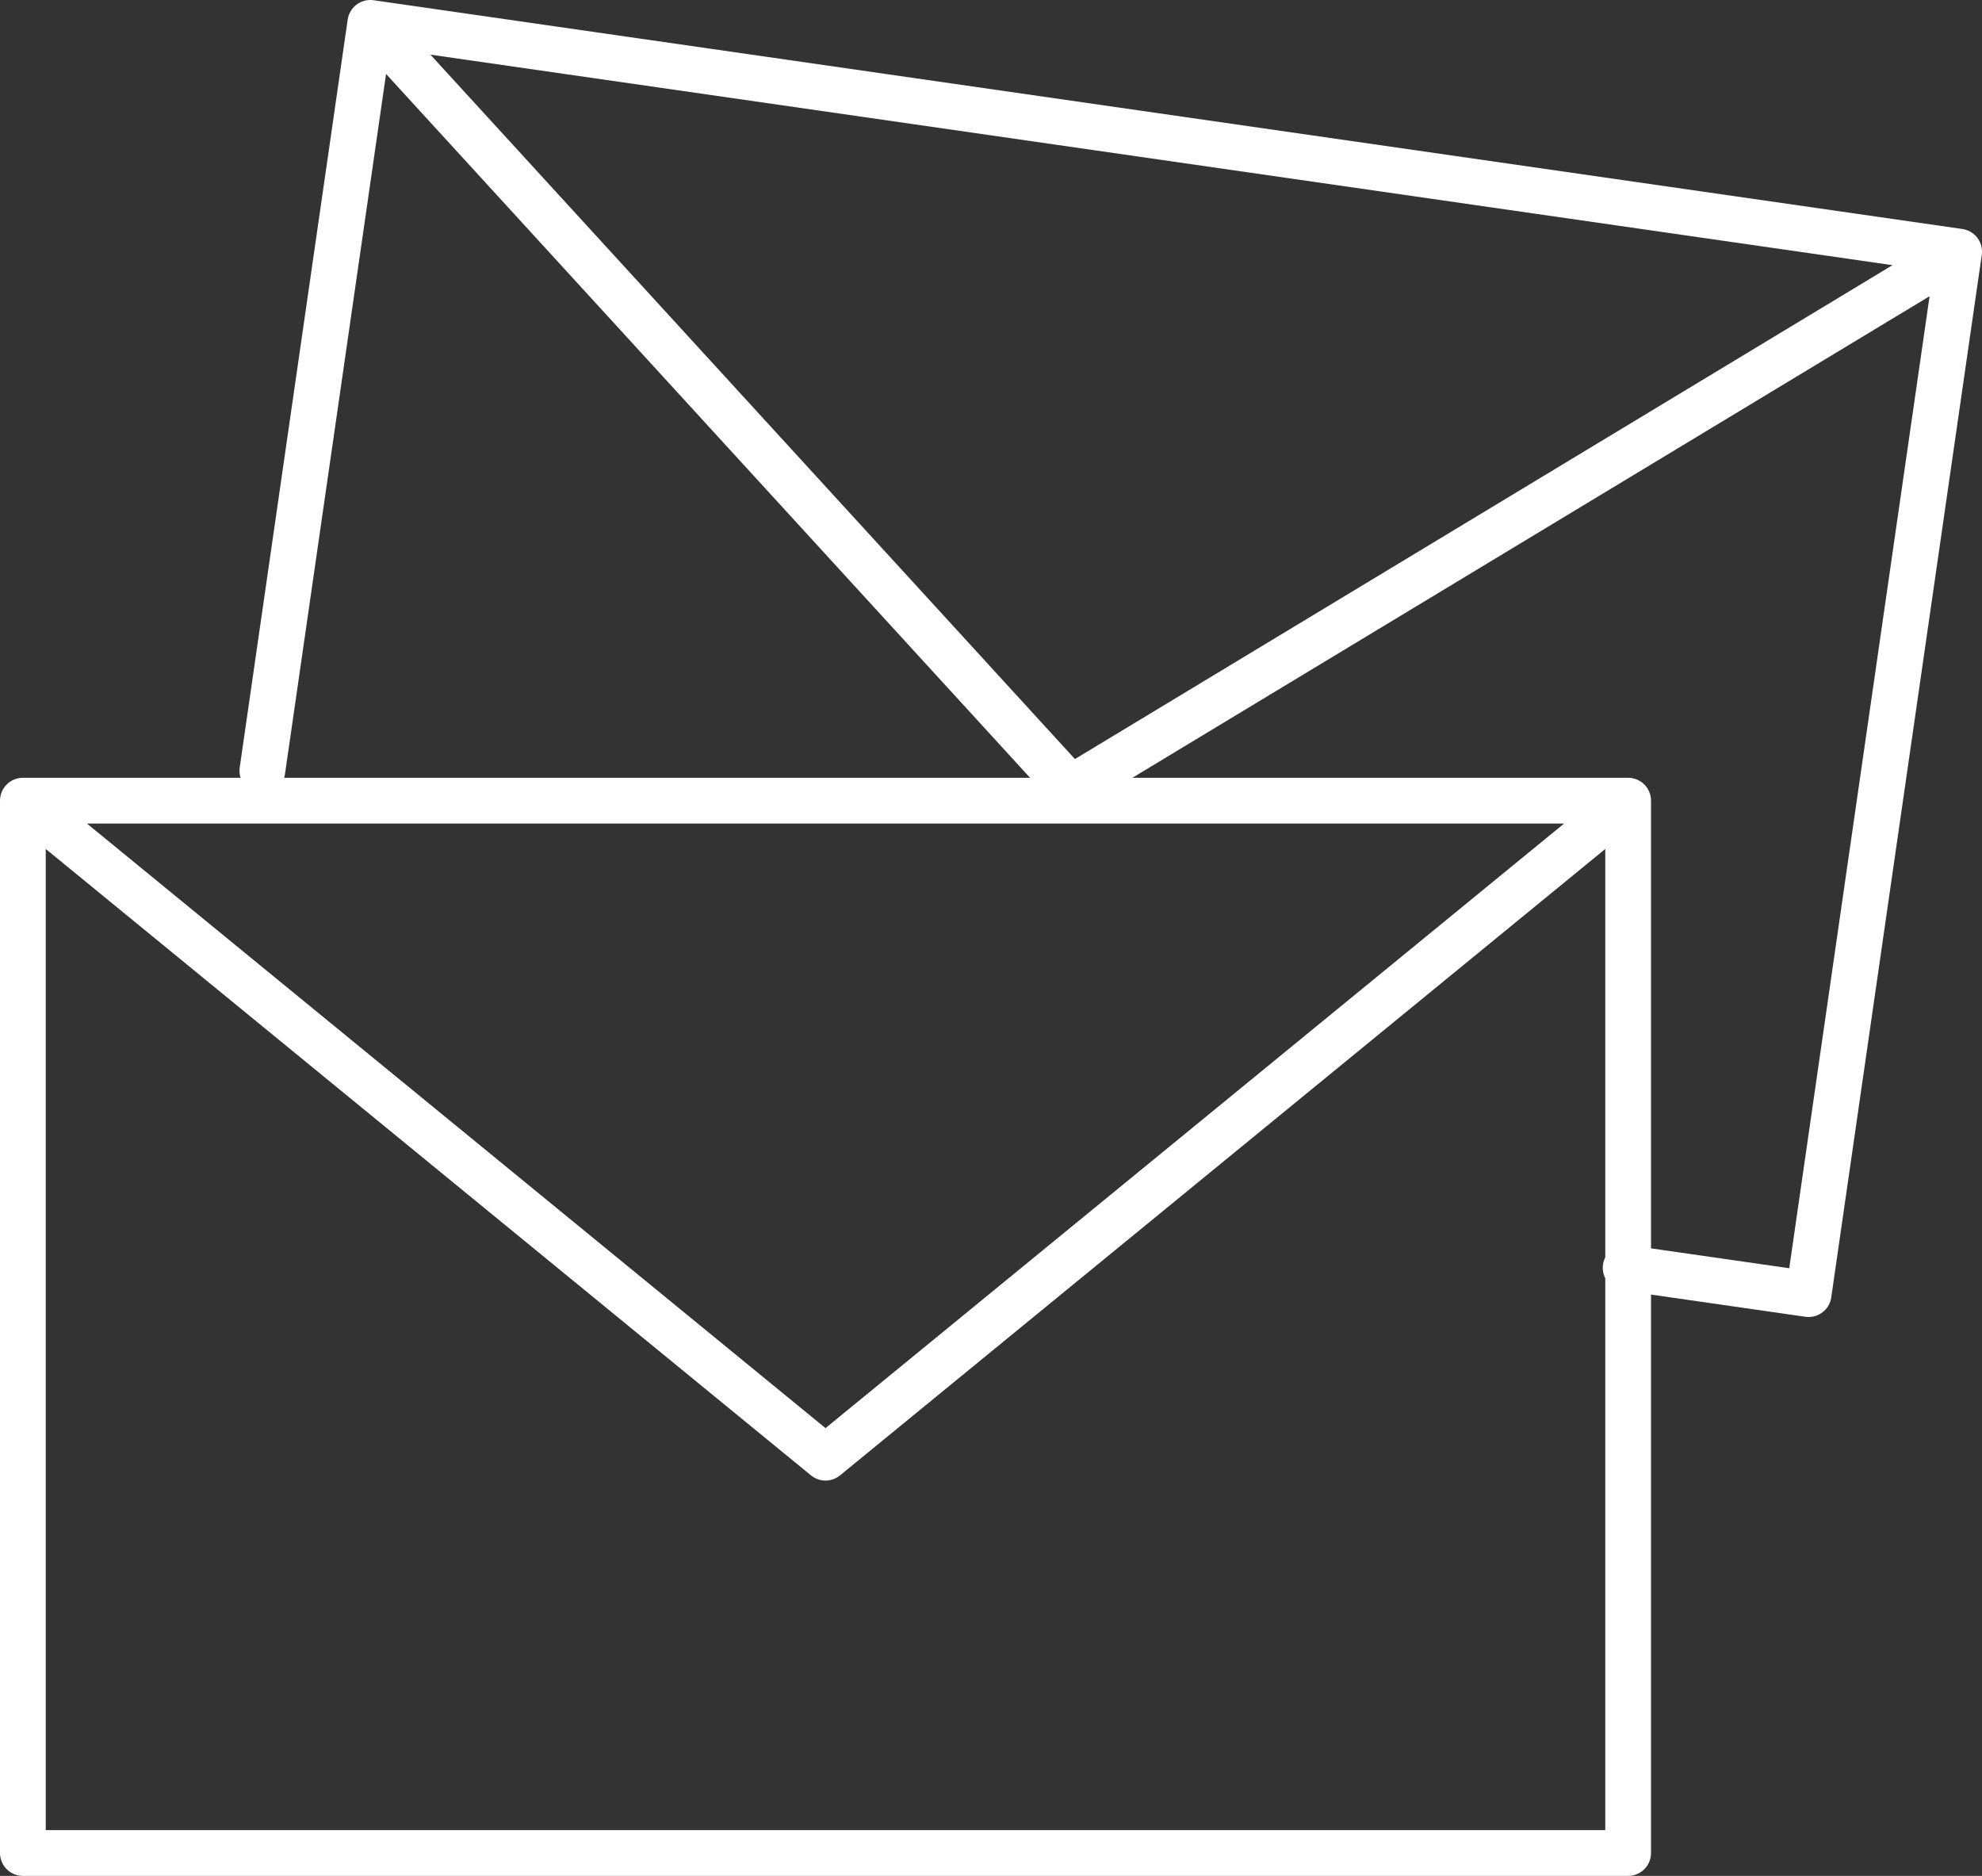 <svg xmlns="http://www.w3.org/2000/svg" viewBox="0 0 86.65 82"><rect x="0" y="0" width="86.65" height="82" fill="#333333" stroke="none"/><defs><style>.cls-1{fill:none;stroke:#fff;stroke-linecap:round;stroke-linejoin:round;stroke-width:2px;}</style></defs><g id="Ebene_2" data-name="Ebene 2"><g id="Ebene_1-2" data-name="Ebene 1"><path class="cls-1" d="M1,35H71.18V81H1V35Zm70.18,0L36.09,63.72,1,35m10.47-1.31L16.19,1,85.65,11,79.07,56.57l-8-1.15M85.65,11,46.81,34.46,16.19,1"/></g></g></svg>